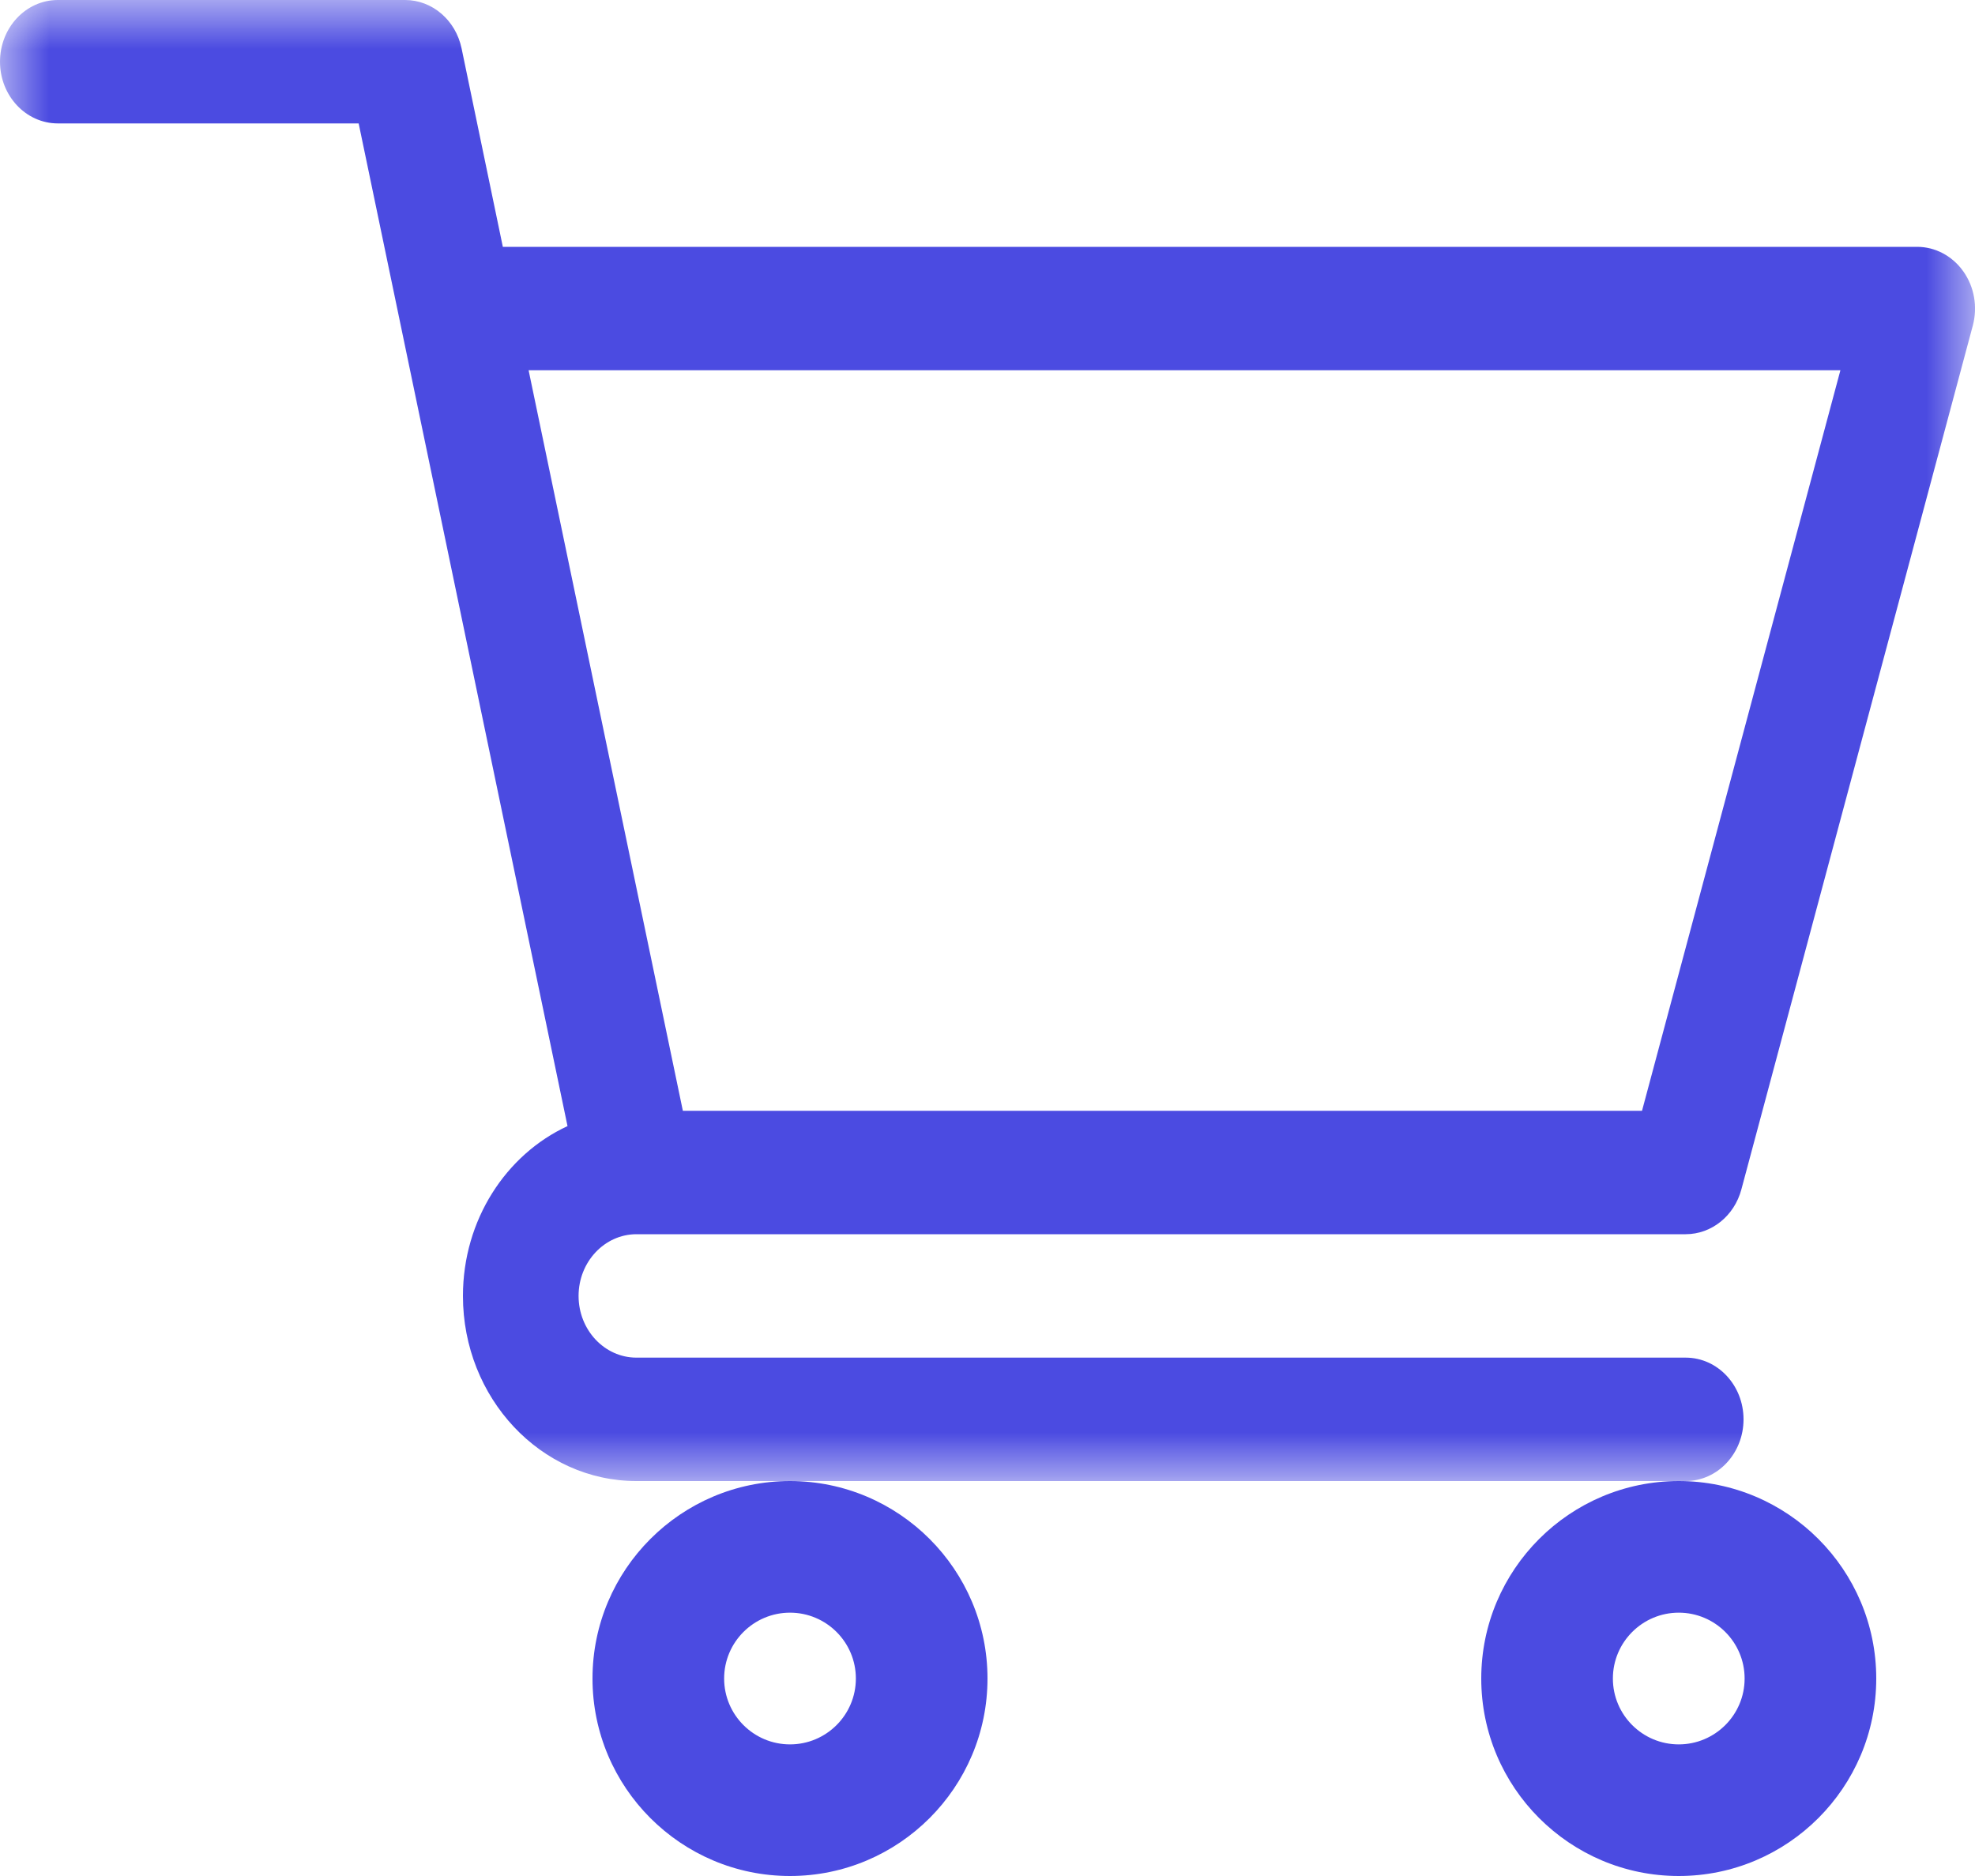 <?xml version="1.0" encoding="UTF-8"?>
<svg width="20px" height="19px" viewBox="0 0 20 19" version="1.1" xmlns="http://www.w3.org/2000/svg" xmlns:xlink="http://www.w3.org/1999/xlink">
    <title>Group Copy</title>
    <defs>
        <polygon id="path-1" points="1.34331667e-14 0 20 0 20 15 1.34331667e-14 15"></polygon>
    </defs>
    <g id="Welcome" stroke="none" stroke-width="1" fill="none" fill-rule="evenodd">
        <g id="Mobile---404" transform="translate(-249, -37)">
            <g id="Group-Copy" transform="translate(249, 37)">
                <g id="Group-9" transform="translate(0, 0)">
                    <mask id="mask-2" fill="white">
                        <use xlink:href="#path-1"></use>
                    </mask>
                    <g id="Clip-8"></g>
                    <path d="M18.637,3.75 L16.628,11.25 L6.915,11.25 L5.353,3.75 L18.637,3.75 Z M6.444,12.5 L6.445,12.5 C6.445,12.5 6.446,12.5 6.447,12.5 L17.07,12.5 C17.332,12.5 17.562,12.315 17.634,12.047 L19.978,3.297 C20.028,3.108 19.993,2.905 19.882,2.749 C19.771,2.592 19.598,2.5 19.414,2.5 L5.092,2.5 L4.674,0.489 C4.614,0.203 4.376,0 4.102,0 L0.586,0 C0.262,0 0,0.28 0,0.625 C0,0.97 0.262,1.25 0.586,1.25 L3.632,1.25 C3.706,1.606 5.636,10.872 5.747,11.405 C5.124,11.693 4.688,12.356 4.688,13.125 C4.688,14.159 5.476,15 6.445,15 L17.07,15 C17.394,15 17.656,14.72 17.656,14.375 C17.656,14.03 17.394,13.75 17.07,13.75 L6.445,13.75 C6.122,13.75 5.859,13.47 5.859,13.125 C5.859,12.781 6.121,12.501 6.444,12.5 L6.444,12.5 Z" id="Fill-7" fill="#4B4BE1" mask="url(#mask-2)"></path>
                </g>
                <path d="M8,16.333 C8.368,16.333 8.667,16.632 8.667,17 C8.667,17.368 8.368,17.667 8,17.667 C7.632,17.667 7.333,17.368 7.333,17 C7.333,16.632 7.632,16.333 8,16.333 M6,17 C6,18.103 6.897,19 8,19 C9.103,19 10,18.103 10,17 C10,15.897 9.103,15 8,15 C6.897,15 6,15.897 6,17" id="Fill-10" fill="#4B4BE1"></path>
                <path d="M17,16.333 C17.368,16.333 17.667,16.632 17.667,17 C17.667,17.368 17.368,17.667 17,17.667 C16.632,17.667 16.333,17.368 16.333,17 C16.333,16.632 16.632,16.333 17,16.333 M15,17 C15,18.103 15.897,19 17,19 C18.103,19 19,18.103 19,17 C19,15.897 18.103,15 17,15 C15.897,15 15,15.897 15,17" id="Fill-12" fill="#4B4BE1"></path>
            </g>
        </g>
    </g>
</svg>